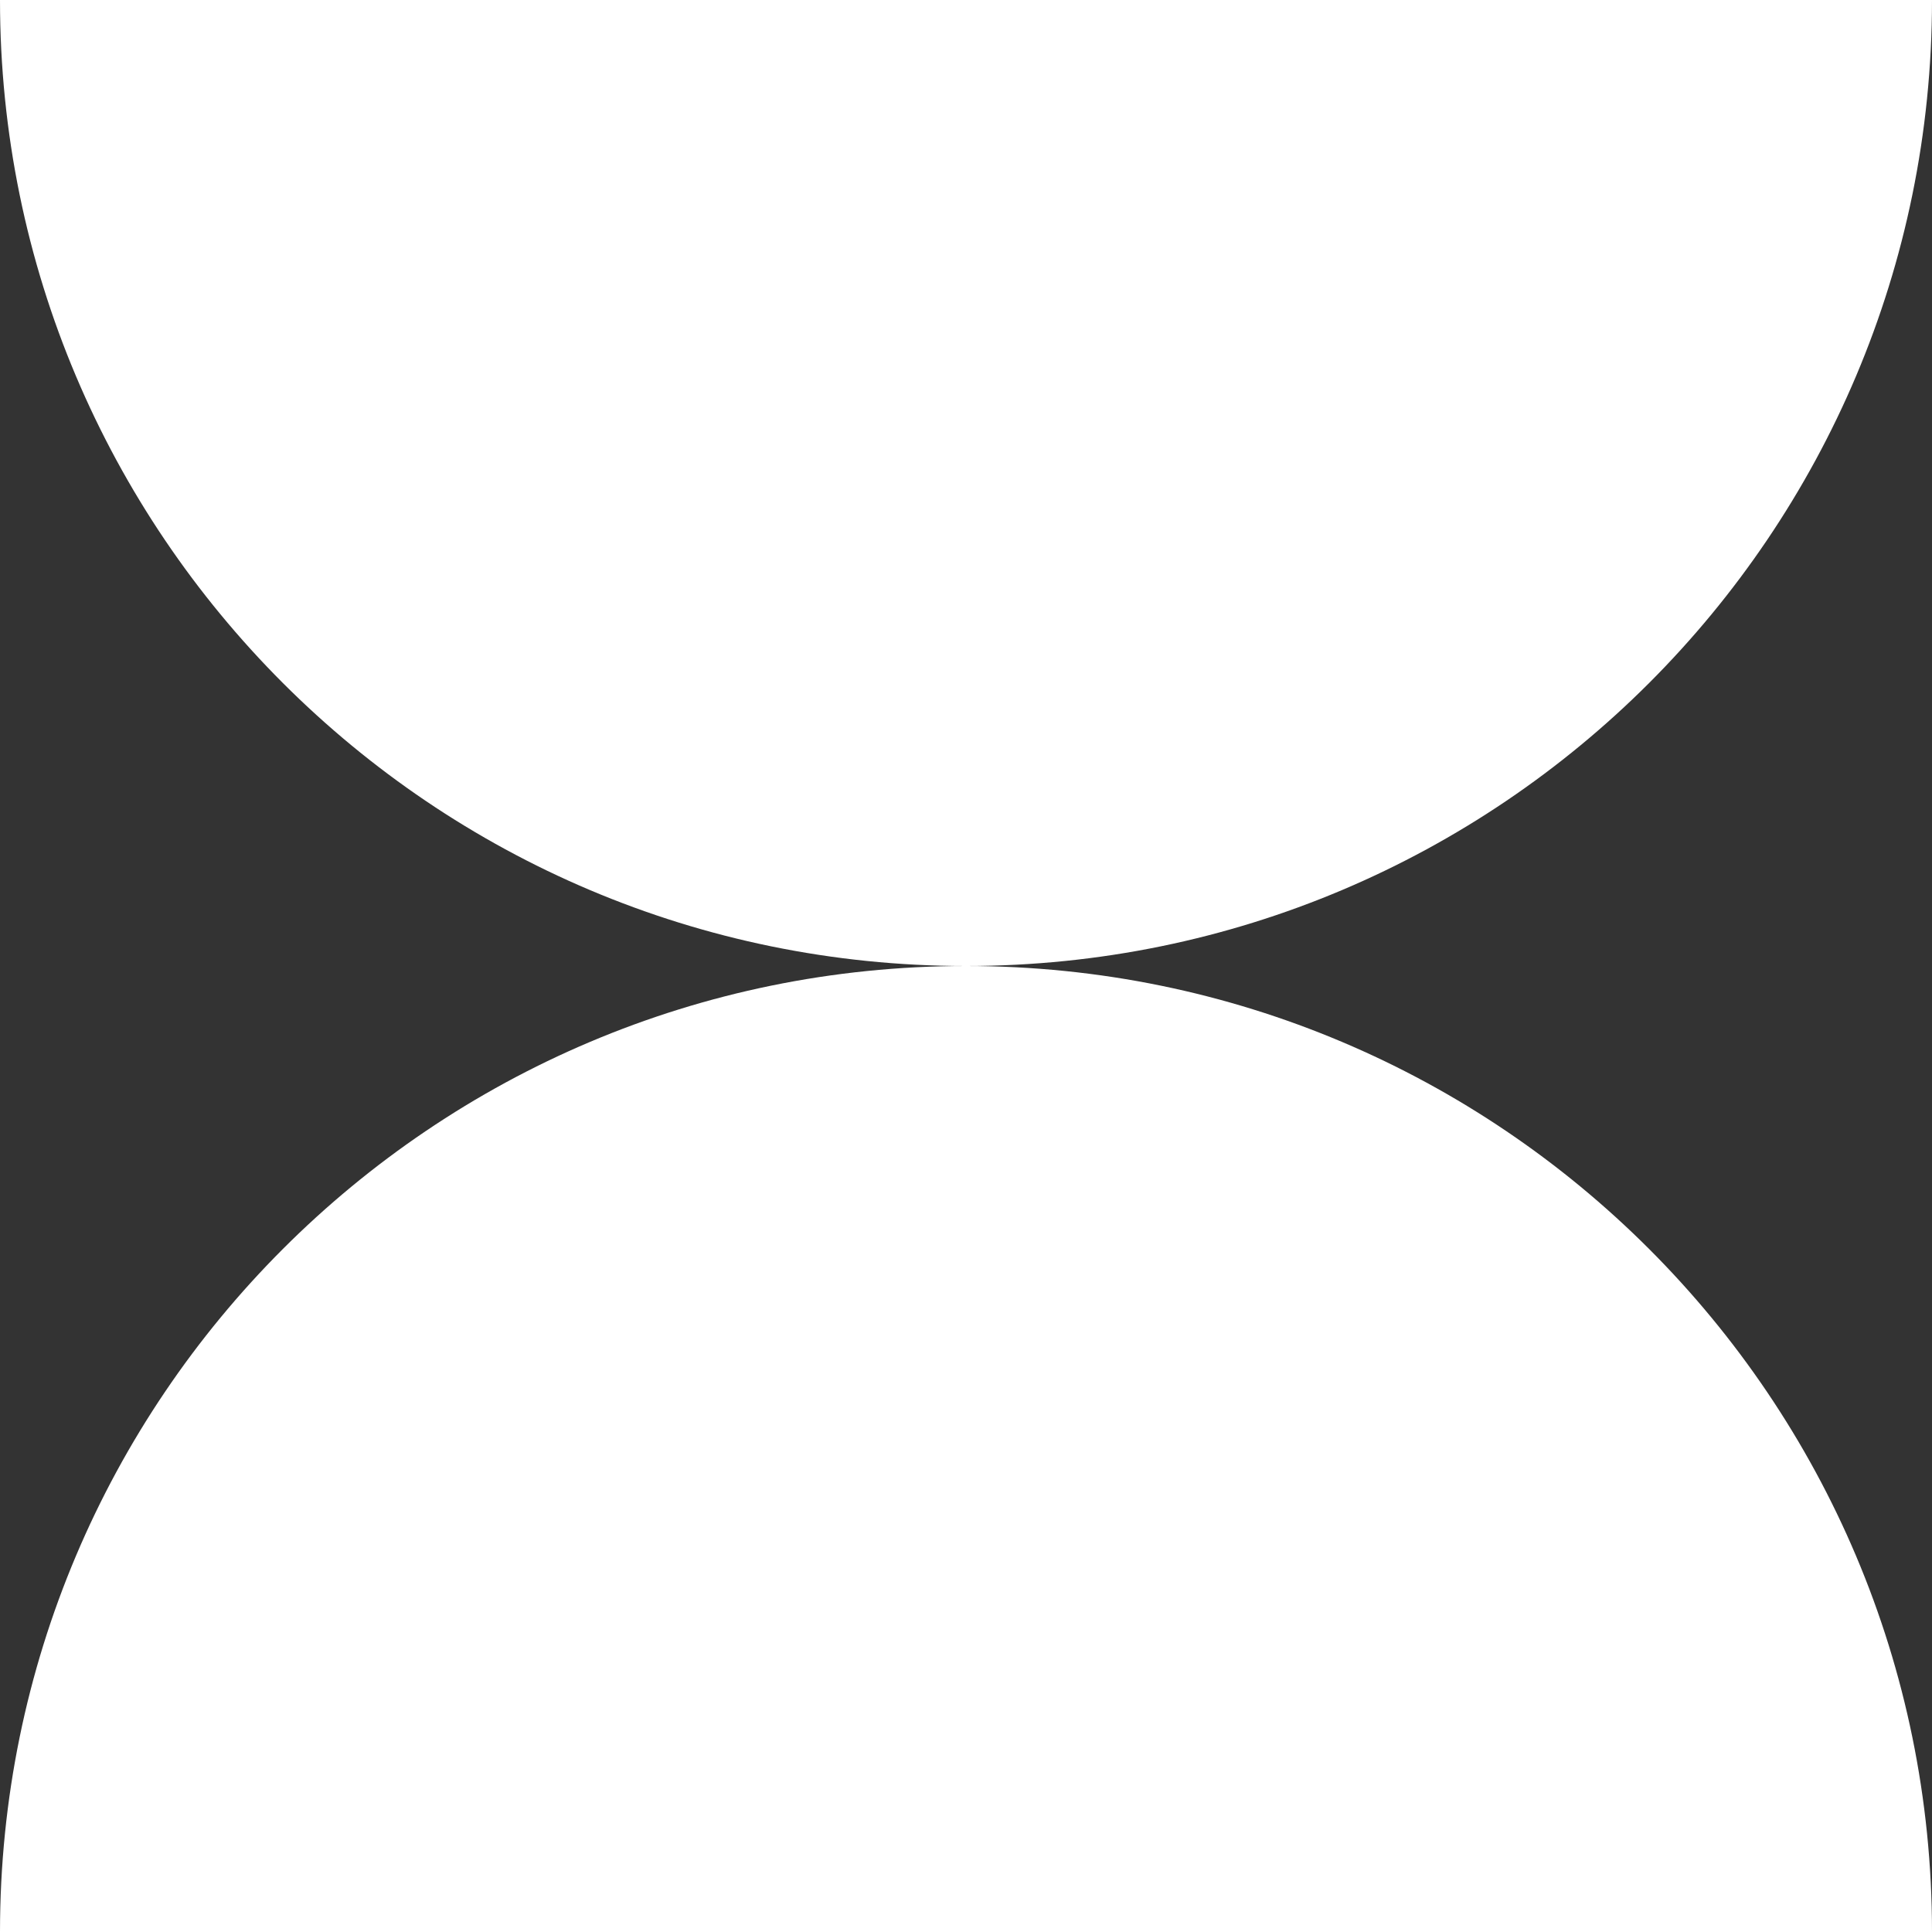 <svg width="90" height="90" viewBox="0 0 90 90" fill="none" xmlns="http://www.w3.org/2000/svg">
<rect x="0" y="0" width="90" height="90" fill="#333333" stroke="none"/>
<path fill-rule="evenodd" clip-rule="evenodd" d="M44.989 45C20.141 44.994 2.17238e-06 24.849 0 7.86807e-06L90 0C90 24.849 69.859 44.994 45.011 45C69.859 45.006 90 65.151 90 90H3.93402e-06C3.93402e-06 65.151 20.141 45.006 44.989 45Z" fill="white"/>
</svg>
